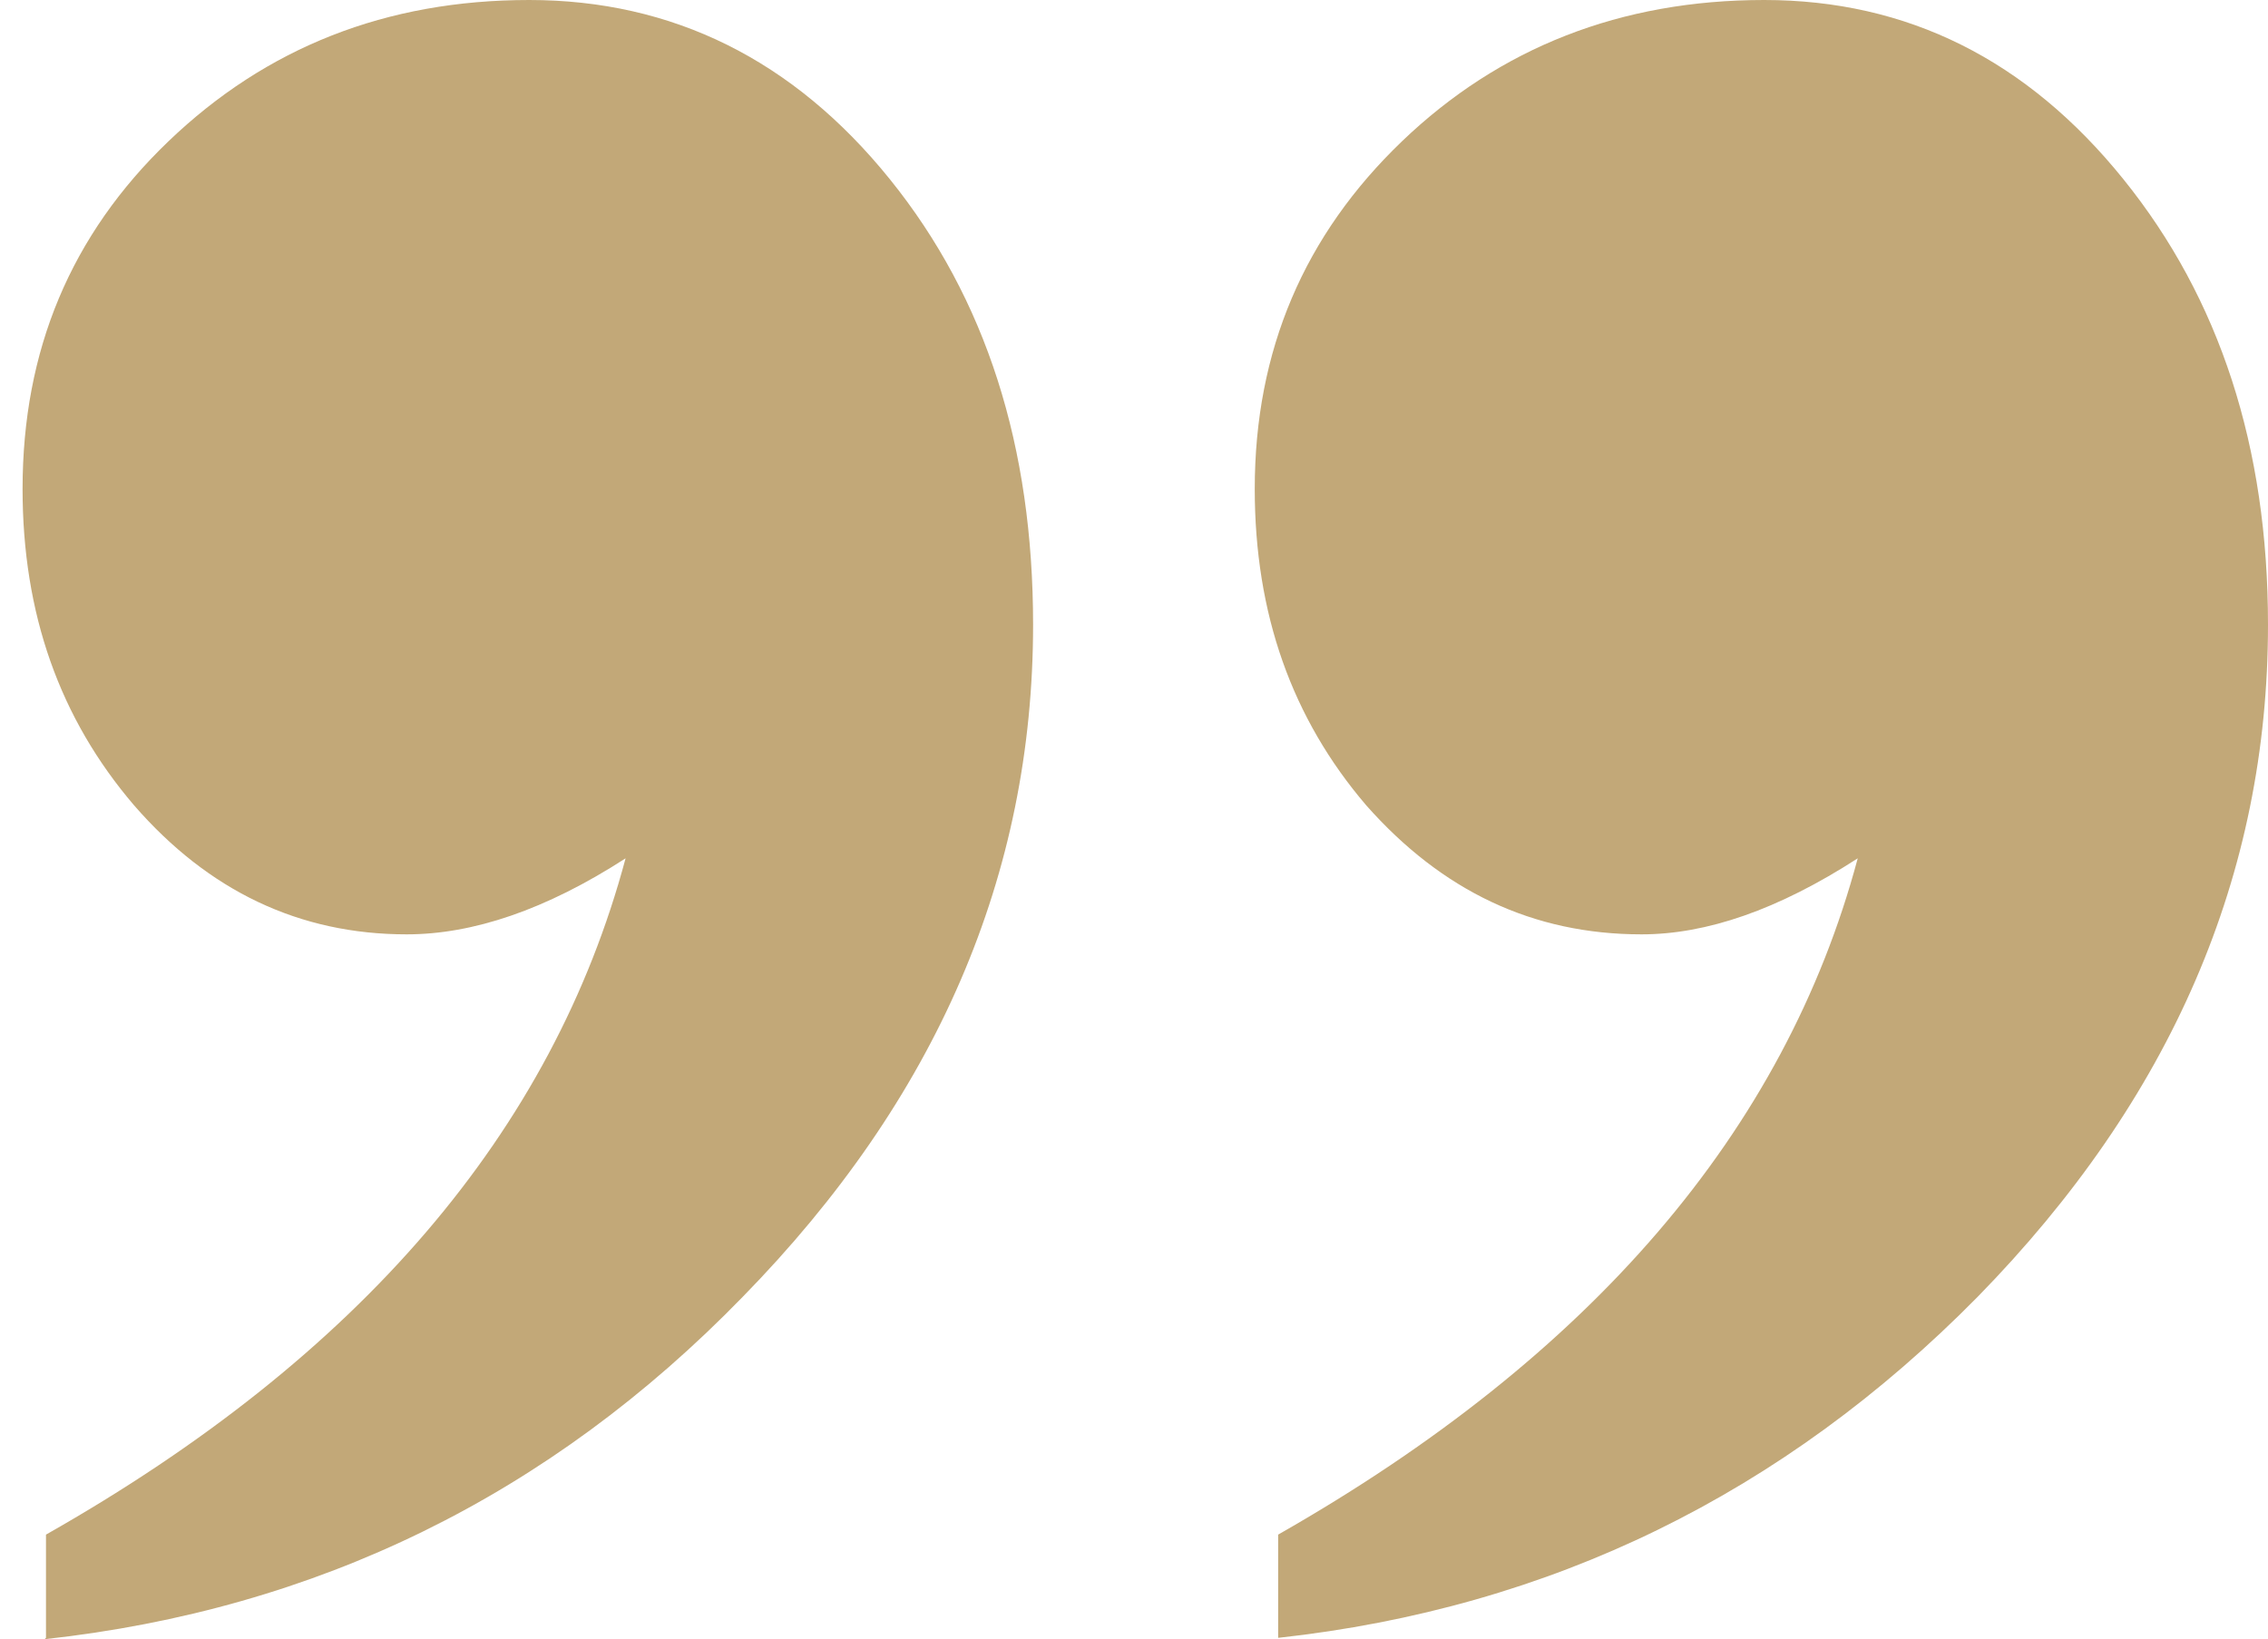 <svg xmlns="http://www.w3.org/2000/svg" width="83" height="60" viewBox="0 0 83 60" fill="none"><path d="M46.775 59.95L46.775 56.172C58.212 49.66 65.316 41.408 67.986 31.417C65.064 33.306 62.444 34.2 60.076 34.2C56.096 34.2 52.77 32.61 49.999 29.478C47.279 26.297 45.919 22.469 45.919 17.896C45.919 12.825 47.732 8.6 51.309 5.17C54.887 1.74 59.32 -5.88485e-06 64.56 -5.42677e-06C69.8 -4.9687e-06 74.183 2.187 77.71 6.562C81.237 10.936 83 16.355 83 22.867C83 32.013 79.473 40.215 72.369 47.473C65.265 54.681 56.751 58.857 46.775 59.95ZM1.683 59.95L1.683 56.172C13.17 49.66 20.223 41.408 22.894 31.417C19.971 33.306 17.301 34.2 14.883 34.2C10.953 34.2 7.628 32.61 4.907 29.478C2.186 26.297 0.826 22.469 0.826 17.896C0.826 12.825 2.589 8.6 6.167 5.17C9.744 1.74 14.127 -9.83576e-06 19.367 -9.37768e-06C24.607 -8.91961e-06 29.04 2.187 32.567 6.562C36.094 10.936 37.807 16.355 37.807 22.867C37.807 32.013 34.28 40.215 27.176 47.473C20.123 54.731 11.608 58.906 1.632 60L1.683 59.95Z" fill="#C2A878"></path></svg>